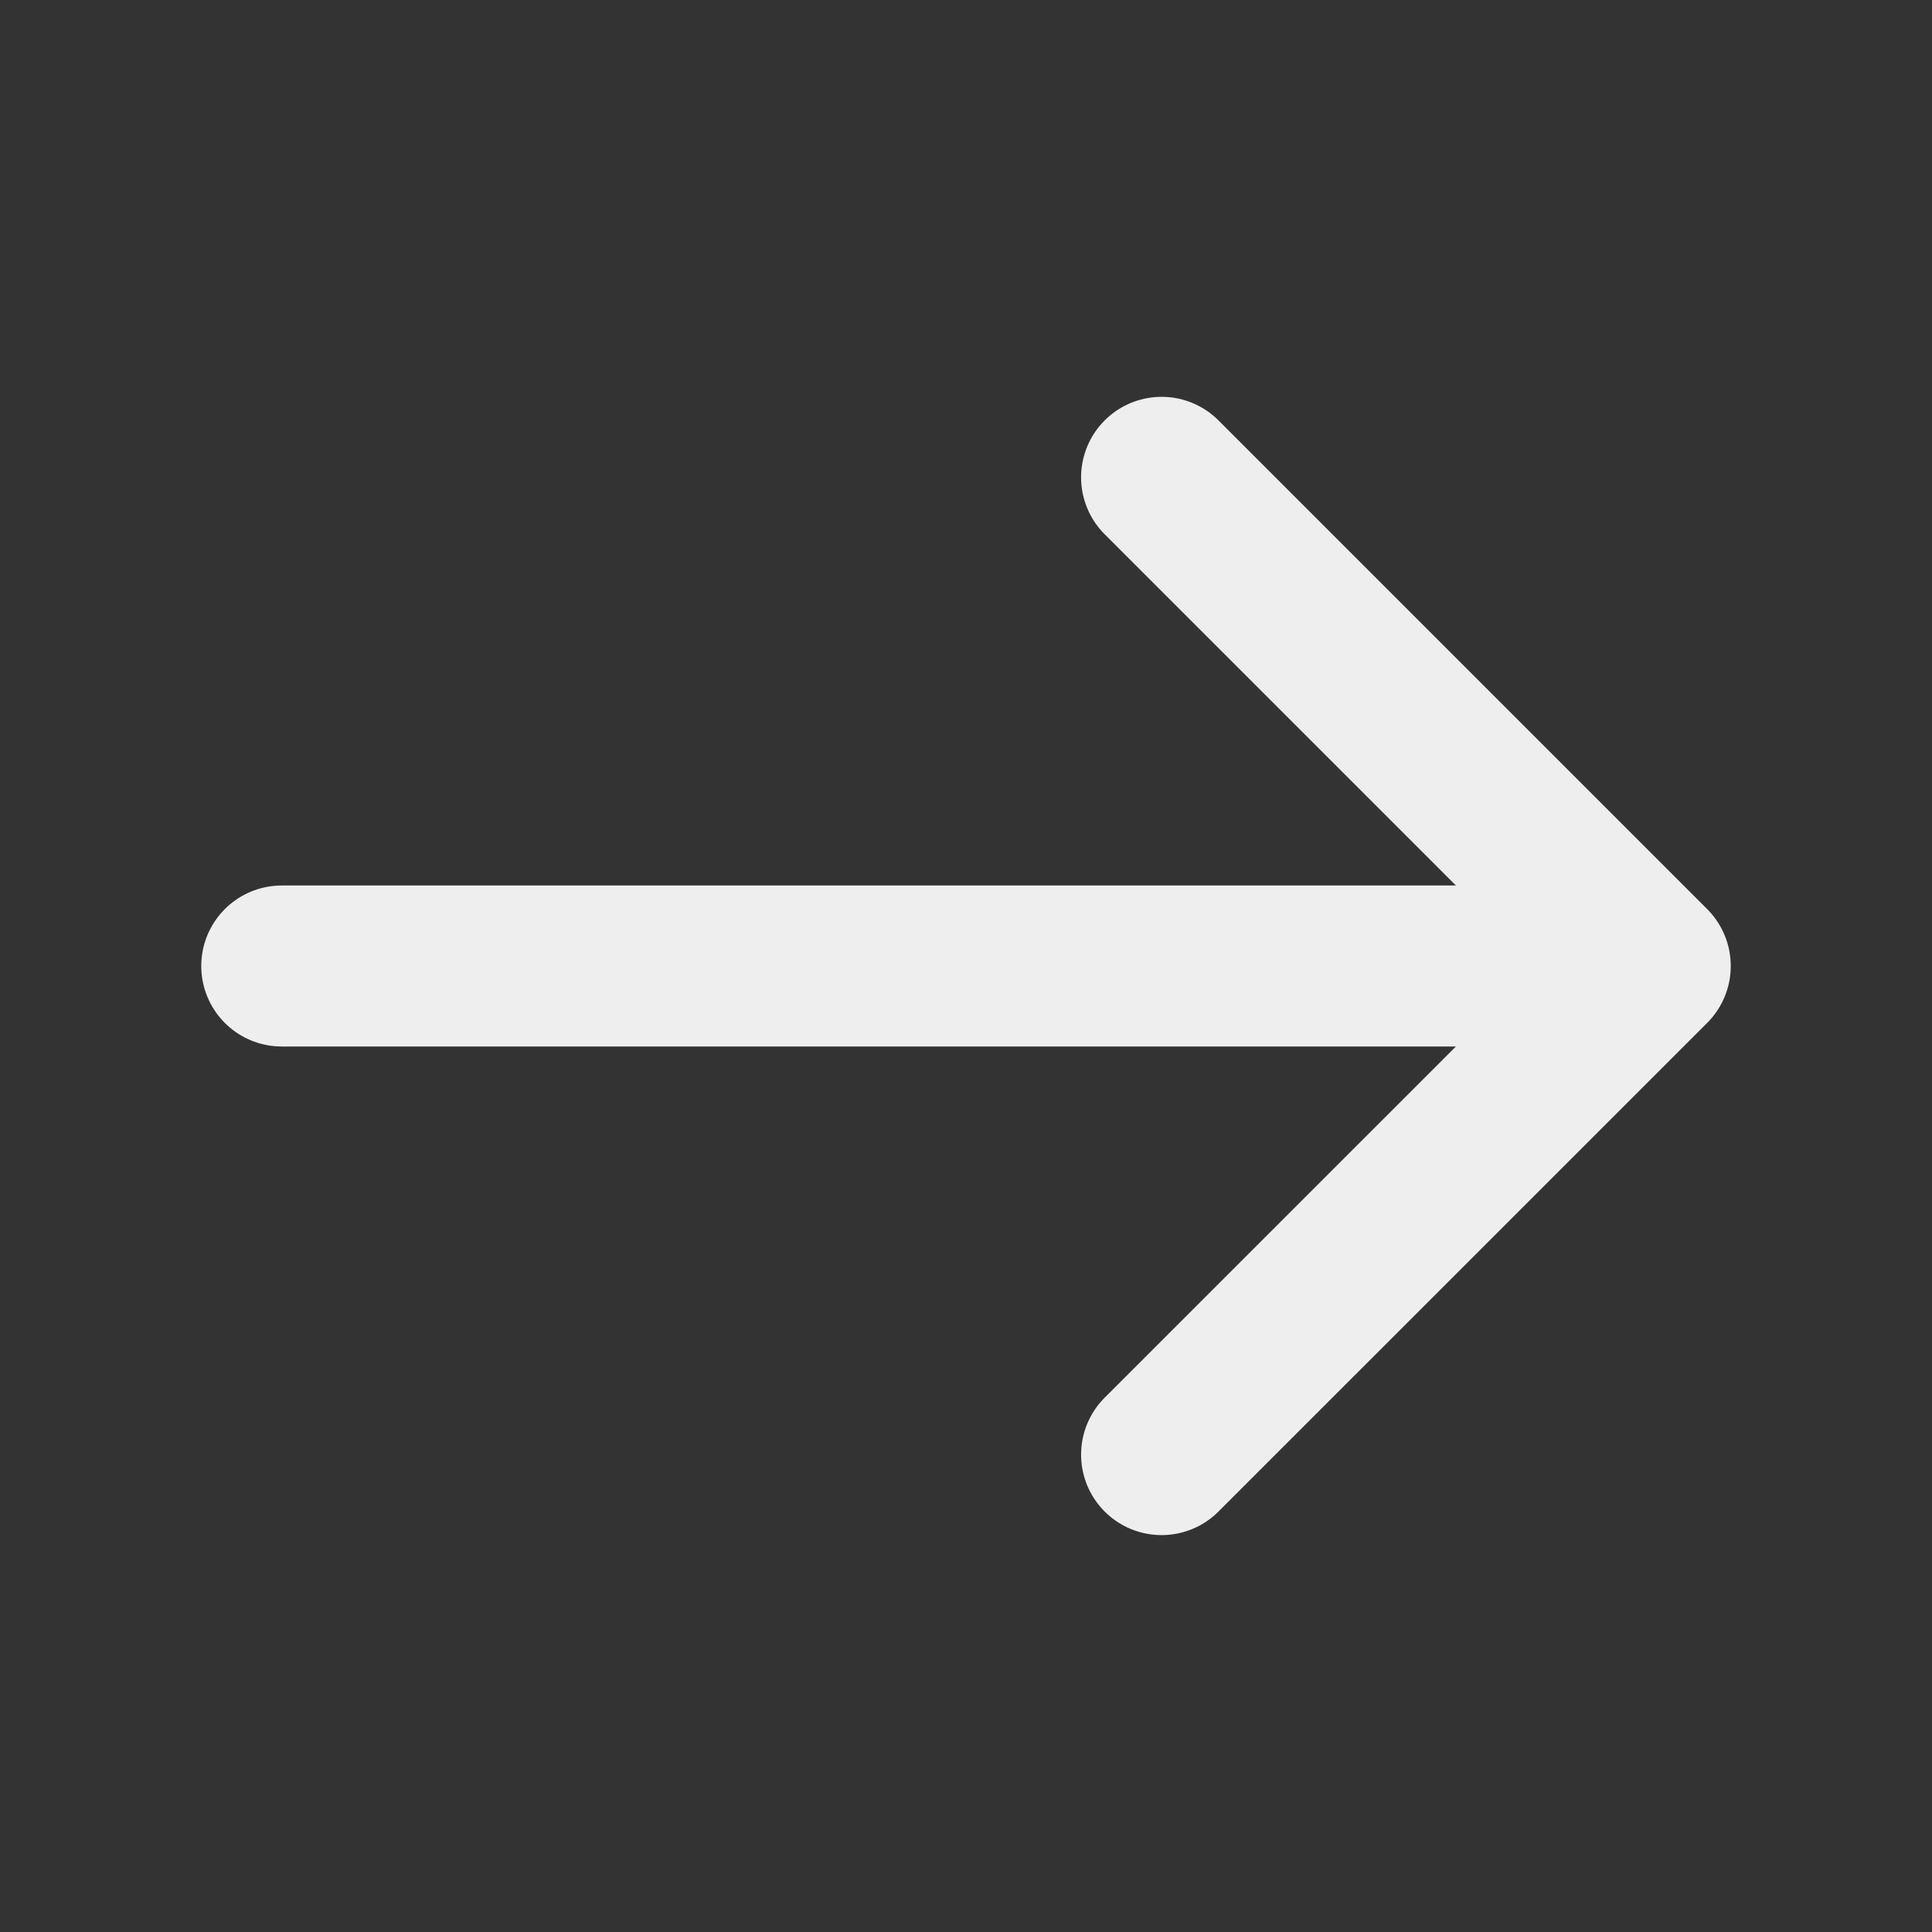 <svg width="30" height="30" viewBox="0 0 30 30" fill="none" xmlns="http://www.w3.org/2000/svg">
<rect x="0" y="0" width="30" height="30" fill="#333333" stroke="none"/>
<path d="M18.037 7.412L25.625 15L18.037 22.587" stroke="#EEEEEE" stroke-width="2.5" stroke-miterlimit="10" stroke-linecap="round" stroke-linejoin="round"/>
<path d="M4.375 15L25.413 15" stroke="#EEEEEE" stroke-width="2.5" stroke-miterlimit="10" stroke-linecap="round" stroke-linejoin="round"/>
</svg>
